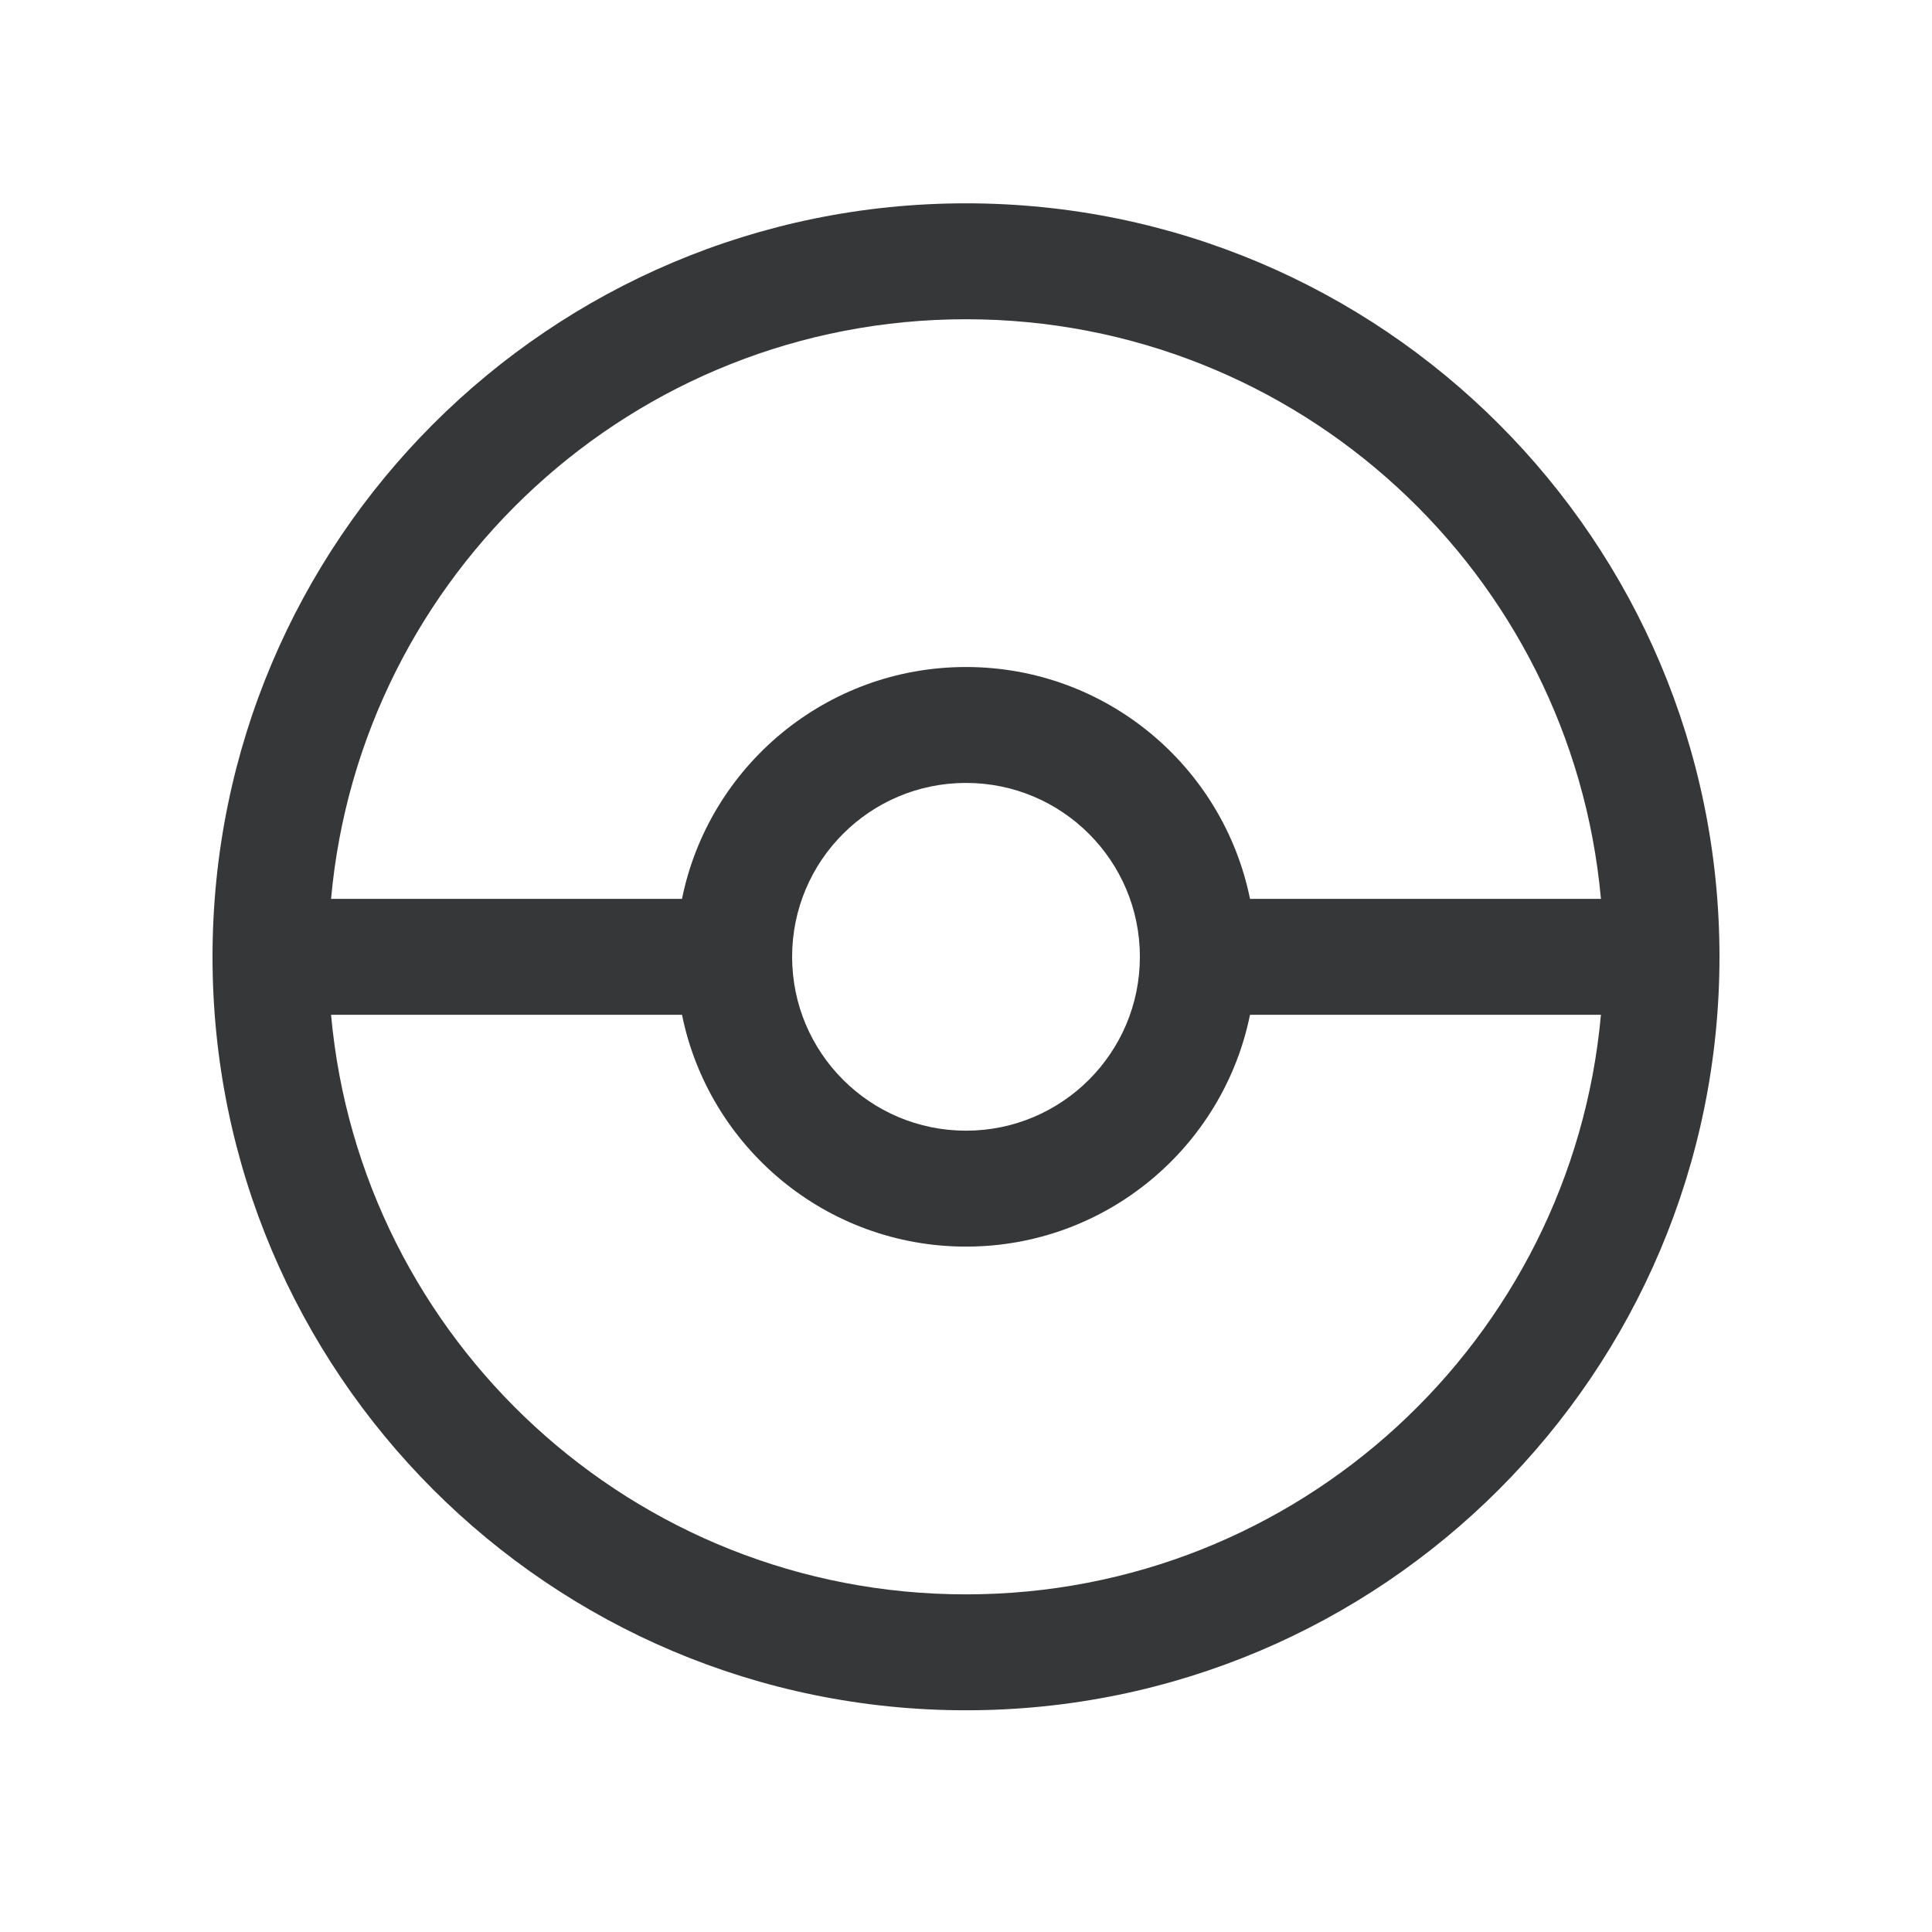 <svg width="25" height="25" viewBox="0 0 25 25" fill="none" xmlns="http://www.w3.org/2000/svg">
<path fill-rule="evenodd" clip-rule="evenodd" d="M12.5 2.631C7.115 2.631 2.75 6.996 2.75 12.381C2.75 17.766 7.115 22.131 12.5 22.131C17.885 22.131 22.25 17.766 22.25 12.381C22.25 6.996 17.885 2.631 12.5 2.631ZM20.716 11.631C20.337 7.426 16.803 4.131 12.5 4.131C8.196 4.131 4.663 7.426 4.284 11.631H8.825C9.172 9.919 10.686 8.631 12.5 8.631C14.314 8.631 15.828 9.919 16.175 11.631H20.716ZM16.175 13.131H20.716C20.337 17.336 16.803 20.631 12.5 20.631C8.196 20.631 4.663 17.336 4.284 13.131H8.825C9.172 14.842 10.686 16.131 12.5 16.131C14.314 16.131 15.828 14.842 16.175 13.131ZM14.75 12.381C14.75 11.138 13.743 10.131 12.5 10.131C11.257 10.131 10.25 11.138 10.25 12.381C10.25 13.623 11.257 14.631 12.5 14.631C13.743 14.631 14.75 13.623 14.75 12.381Z" fill="#363738"/>
</svg>
